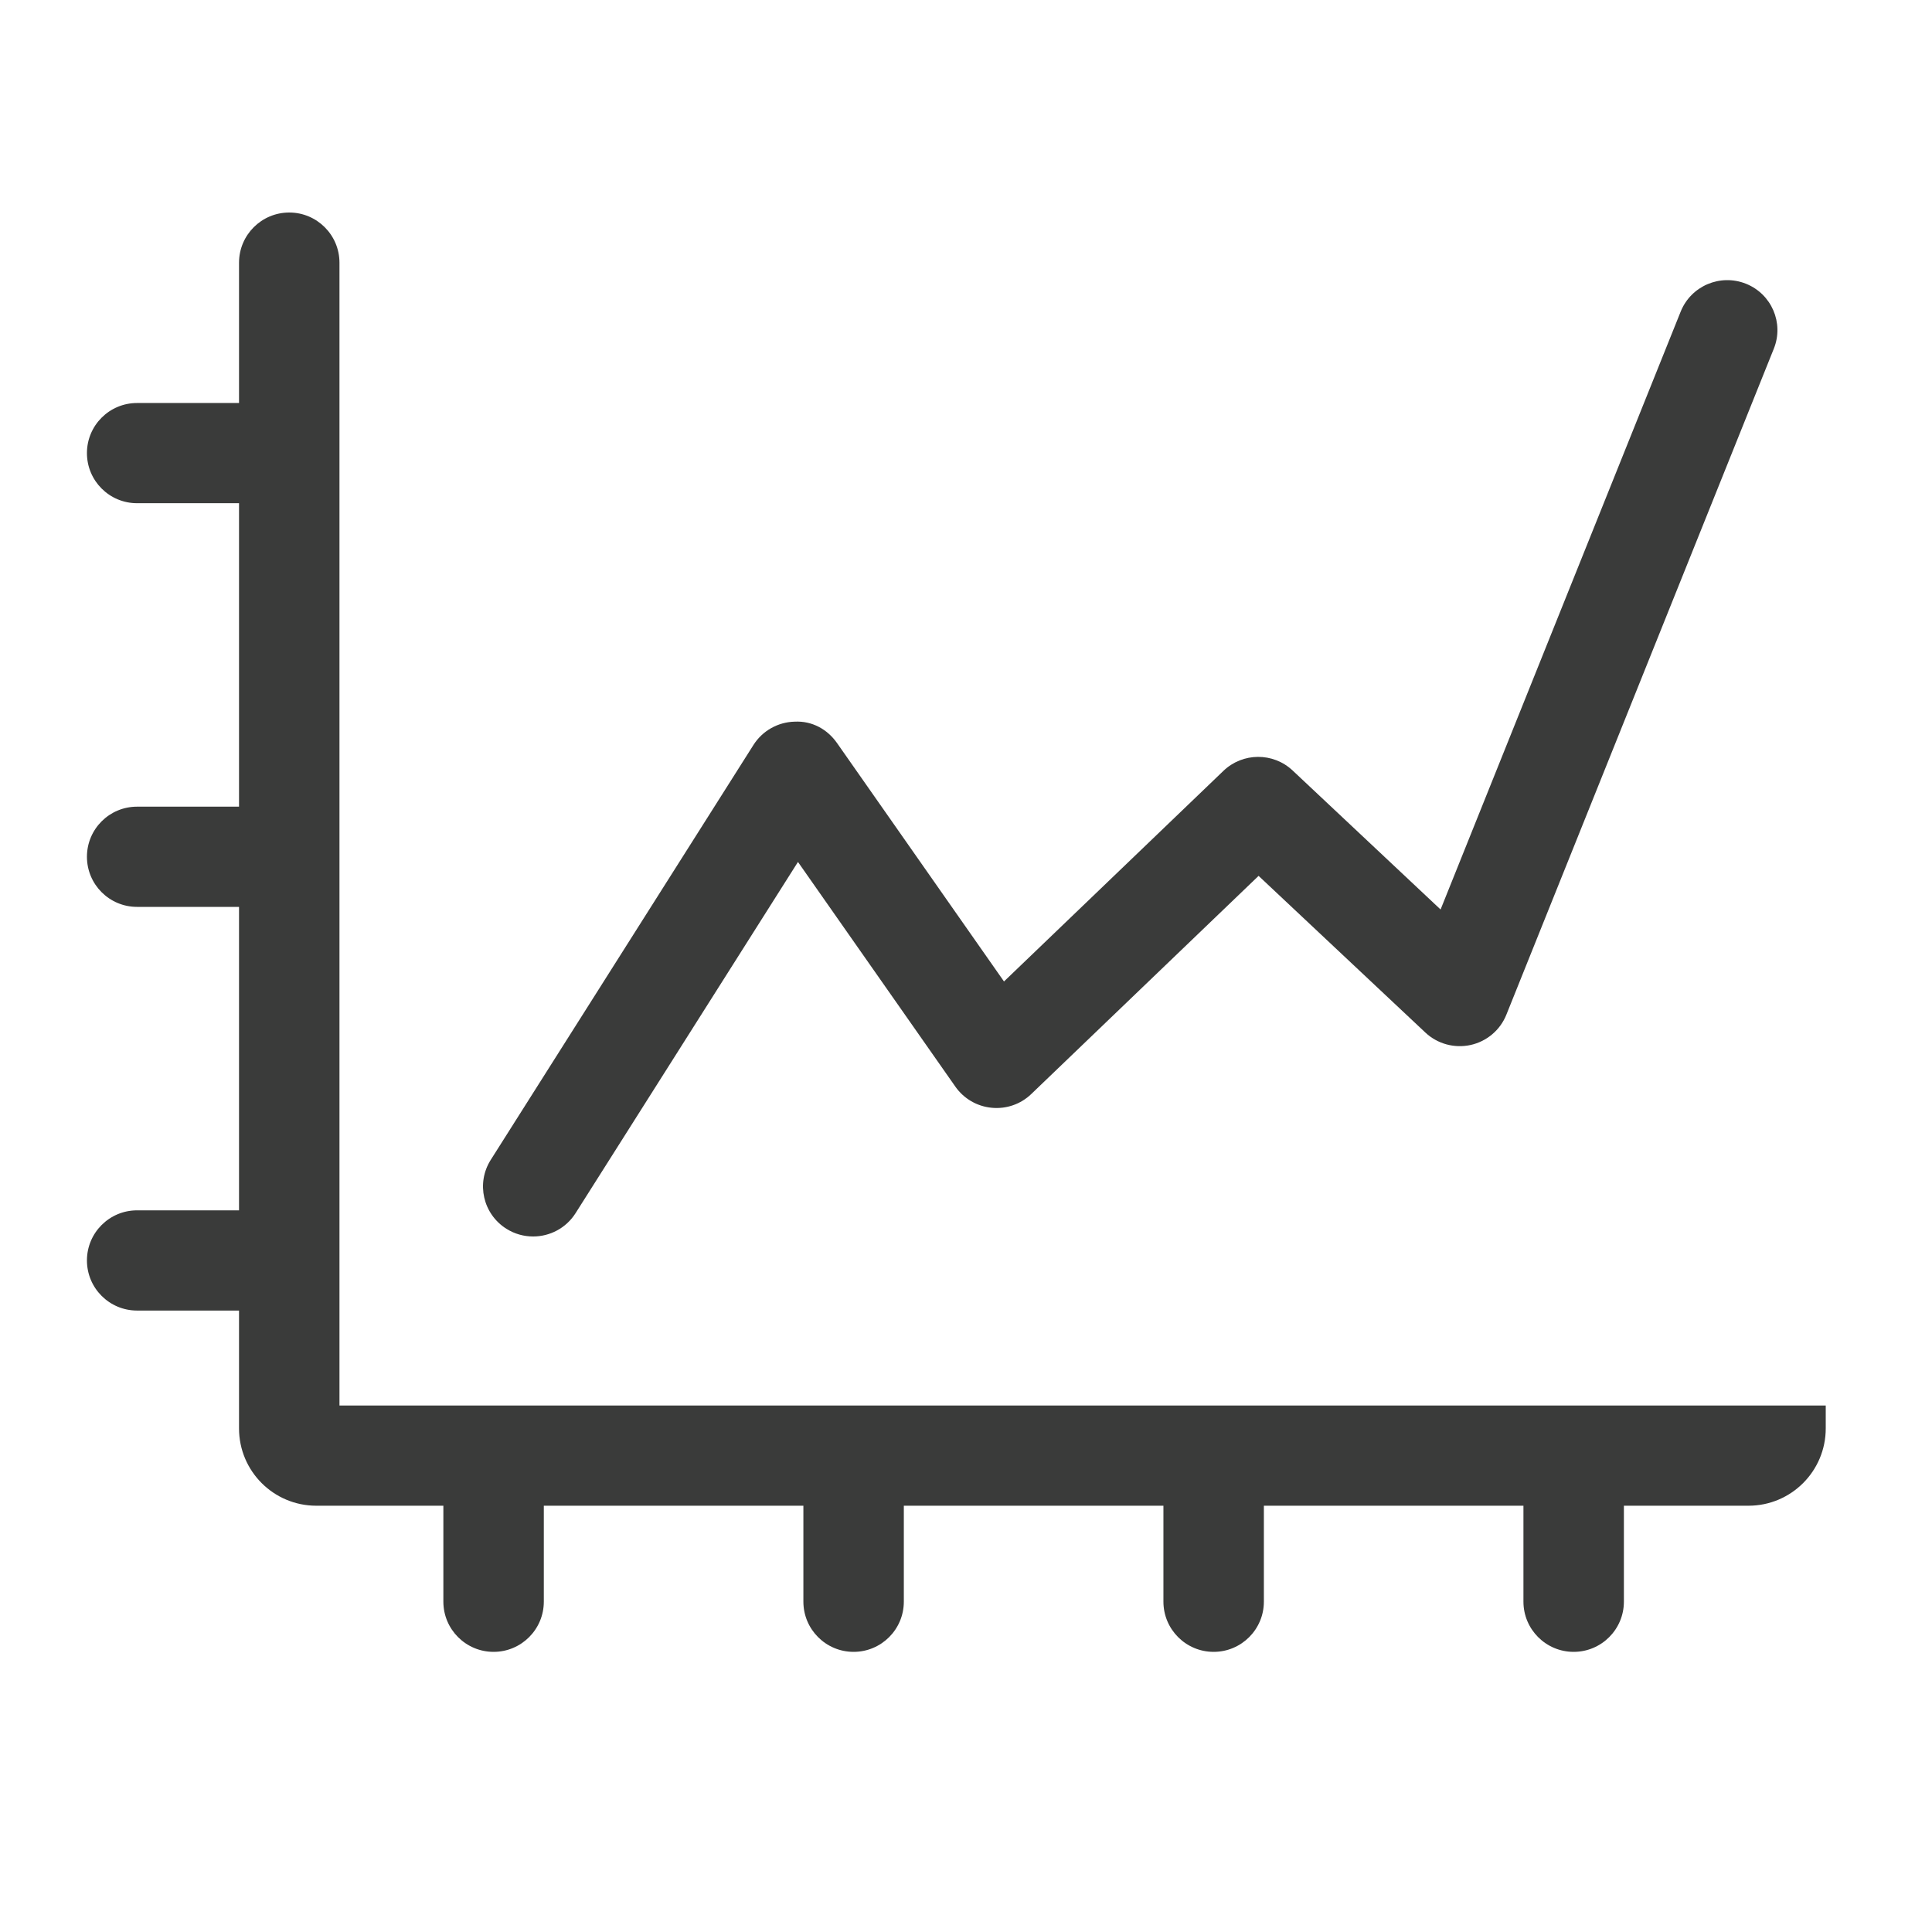 <?xml version="1.0" encoding="UTF-8"?>
<svg width="200px" height="200px" viewBox="0 0 200 200" version="1.1" xmlns="http://www.w3.org/2000/svg" xmlns:xlink="http://www.w3.org/1999/xlink">
    <!-- Generator: Sketch 47.1 (45422) - http://www.bohemiancoding.com/sketch -->
    <title>Icon-Stock</title>
    <desc>Created with Sketch.</desc>
    <defs></defs>
    <g id="Production" stroke="none" stroke-width="1" fill="none" fill-rule="evenodd">
        <g id="Icon-Stock" fill="#3A3B3A">
            <g id="Group" transform="translate(9, 22)">
                <path d="M43.422,105.202 C44.282,105.743 45.24,106 46.19,106 C47.91,106 49.595,105.146 50.583,103.586 L73.605,67.228 L89.898,90.488 C90.767,91.729 92.138,92.53 93.651,92.675 C95.167,92.826 96.665,92.306 97.757,91.254 L121.289,68.67 L138.552,84.888 C139.801,86.064 141.555,86.543 143.234,86.177 C144.91,85.807 146.298,84.637 146.936,83.047 L174.627,14.093 C175.692,11.44 174.396,8.431 171.735,7.37 C169.074,6.312 166.054,7.598 164.986,10.252 L140.128,72.151 L124.813,57.762 C122.793,55.865 119.642,55.886 117.646,57.801 L94.933,79.601 L77.646,54.916 C76.652,53.498 75.068,52.611 73.267,52.706 C71.528,52.747 69.926,53.652 68.998,55.117 L41.802,98.068 C40.271,100.486 40.998,103.677 43.422,105.202" id="Fill-19"></path>
                <path d="M26.142,123.499 L26.142,5.199 L26.142,5.199 C26.142,2.328 23.814,-5.27485594e-16 20.943,0 L20.943,0 L20.943,0 C18.071,3.077888e-15 15.744,2.328 15.744,5.199 L15.744,19.719 L5.187,19.719 L5.187,19.719 C2.322,19.719 -3.50810074e-16,22.041 0,24.905 L0,24.905 L0,24.905 C2.89506967e-15,27.77 2.322,30.092 5.187,30.092 L15.744,30.092 L15.744,61.506 L5.187,61.506 L5.187,61.506 C2.322,61.506 -3.50810074e-16,63.829 0,66.693 L0,66.693 L0,66.693 C3.50810074e-16,69.558 2.322,71.88 5.187,71.88 L15.744,71.88 L15.744,103.294 L5.187,103.294 L5.187,103.294 C2.322,103.294 -3.50810074e-16,105.616 0,108.481 L0,108.481 L0,108.481 C7.98358887e-15,111.345 2.322,113.668 5.187,113.668 L15.744,113.668 L15.744,125.872 L15.744,125.872 C15.744,130.291 19.325,133.872 23.744,133.872 L36.897,133.872 L36.897,143.801 L36.897,143.801 C36.897,146.672 39.225,149 42.097,149 L42.097,149 L42.097,149 C44.968,149 47.296,146.672 47.296,143.801 L47.296,133.872 L74.166,133.872 L74.166,143.801 L74.166,143.801 C74.166,146.672 76.494,149 79.365,149 L79.365,149 L79.365,149 C82.237,149 84.564,146.672 84.564,143.801 L84.564,133.872 L111.437,133.872 L111.437,143.801 L111.437,143.801 C111.437,146.672 113.765,149 116.637,149 L116.637,149 L116.637,149 C119.508,149 121.836,146.672 121.836,143.801 L121.836,133.872 L148.706,133.872 L148.706,143.801 L148.706,143.801 C148.706,146.672 151.034,149 153.905,149 L153.905,149 L153.905,149 C156.777,149 159.105,146.672 159.105,143.801 L159.105,133.872 L172,133.872 L172,133.872 C176.418,133.872 180,130.291 180,125.872 L180,123.499 L26.142,123.499 Z" id="Fill-20"></path>
            </g>
        </g>
    </g>
</svg>